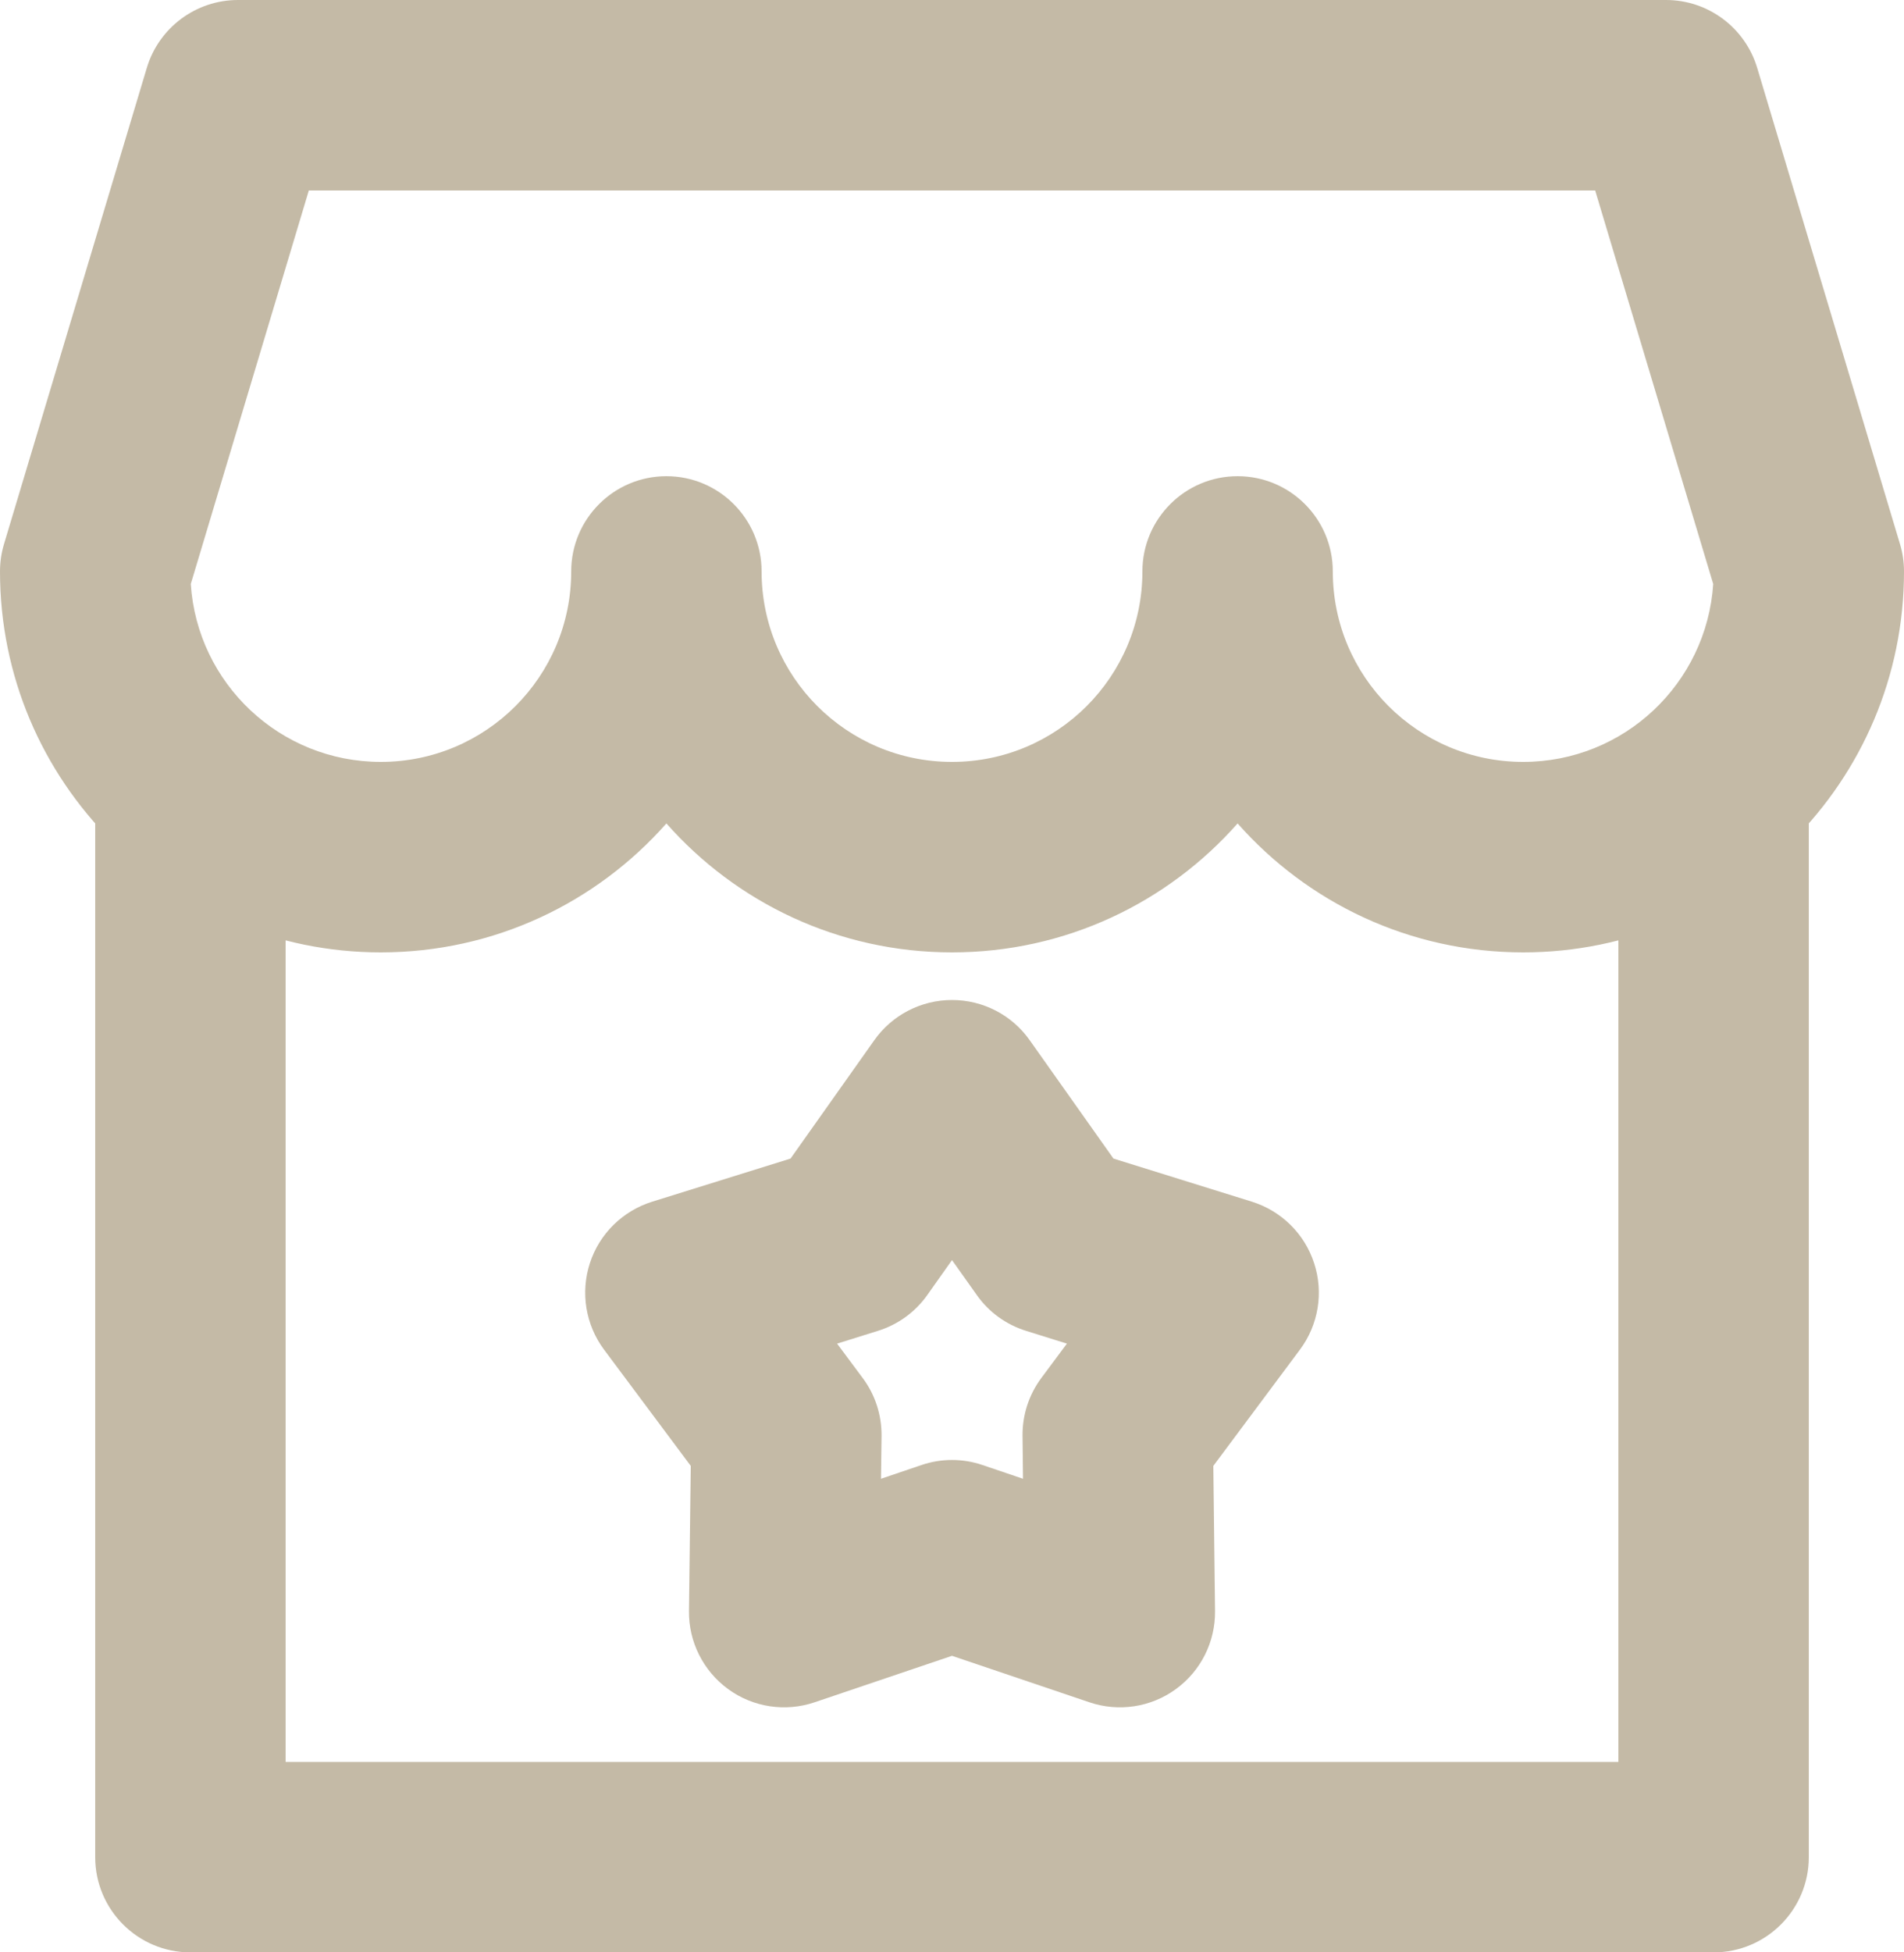 <?xml version="1.0" encoding="UTF-8" standalone="no"?><svg xmlns="http://www.w3.org/2000/svg" xmlns:xlink="http://www.w3.org/1999/xlink" fill="none" height="20.5" preserveAspectRatio="xMidYMid meet" style="fill: none" version="1" viewBox="2.0 1.5 20.0 20.5" width="20" zoomAndPan="magnify"><g id="change1_1"><path clip-rule="evenodd" d="M3.542 2.213C3.669 1.79 4.058 1.5 4.5 1.5H19.5C19.942 1.5 20.331 1.79 20.458 2.213L21.958 7.213C21.986 7.306 22 7.403 22 7.5C22 9.709 20.209 11.5 18 11.5C16.805 11.5 15.733 10.976 15 10.146C14.267 10.976 13.195 11.5 12 11.5C10.805 11.5 9.733 10.976 9 10.146C8.267 10.976 7.195 11.5 6 11.5C3.791 11.5 2 9.709 2 7.5C2 7.403 2.014 7.306 2.042 7.213L3.542 2.213ZM10 7.5C10 8.605 10.895 9.5 12 9.5C13.105 9.5 14 8.605 14 7.5C14 6.948 14.448 6.5 15 6.5C15.552 6.5 16 6.948 16 7.5C16 8.605 16.895 9.5 18 9.5C19.06 9.5 19.927 8.675 19.996 7.632L18.756 3.5H5.244L4.004 7.632C4.072 8.675 4.94 9.5 6 9.5C7.105 9.5 8 8.605 8 7.5C8 6.948 8.448 6.5 9 6.5C9.552 6.5 10 6.948 10 7.5Z" fill="#c4baa6" fill-rule="evenodd"/></g><g id="change1_2"><path clip-rule="evenodd" d="M4 9C4.552 9 5 9.448 5 10V20H19V10C19 9.448 19.448 9 20 9C20.552 9 21 9.448 21 10V21C21 21.552 20.552 22 20 22H4C3.448 22 3 21.552 3 21V10C3 9.448 3.448 9 4 9Z" fill="#c4baa6" fill-rule="evenodd"/></g><g id="change1_3"><path clip-rule="evenodd" d="M12 12C12.325 12 12.629 12.157 12.816 12.422L13.696 13.665L15.151 14.118C15.46 14.215 15.704 14.455 15.804 14.764C15.905 15.072 15.849 15.411 15.655 15.671L14.745 16.892L14.763 18.415C14.767 18.739 14.614 19.045 14.351 19.236C14.089 19.427 13.75 19.478 13.443 19.374L12 18.886L10.557 19.374C10.25 19.478 9.911 19.427 9.649 19.236C9.387 19.045 9.233 18.739 9.237 18.415L9.256 16.892L8.345 15.671C8.151 15.411 8.096 15.072 8.196 14.764C8.296 14.455 8.54 14.215 8.85 14.118L10.304 13.665L11.184 12.422C11.371 12.157 11.676 12 12 12ZM12 14.731L11.741 15.097C11.614 15.277 11.431 15.409 11.222 15.474L10.793 15.608L11.061 15.968C11.193 16.144 11.262 16.358 11.26 16.578L11.254 17.027L11.679 16.883C11.887 16.812 12.113 16.812 12.321 16.883L12.746 17.027L12.741 16.578C12.738 16.358 12.808 16.144 12.939 15.968L13.207 15.608L12.778 15.474C12.569 15.409 12.386 15.277 12.26 15.097L12 14.731Z" fill="#c4baa6" fill-rule="evenodd"/></g></svg>